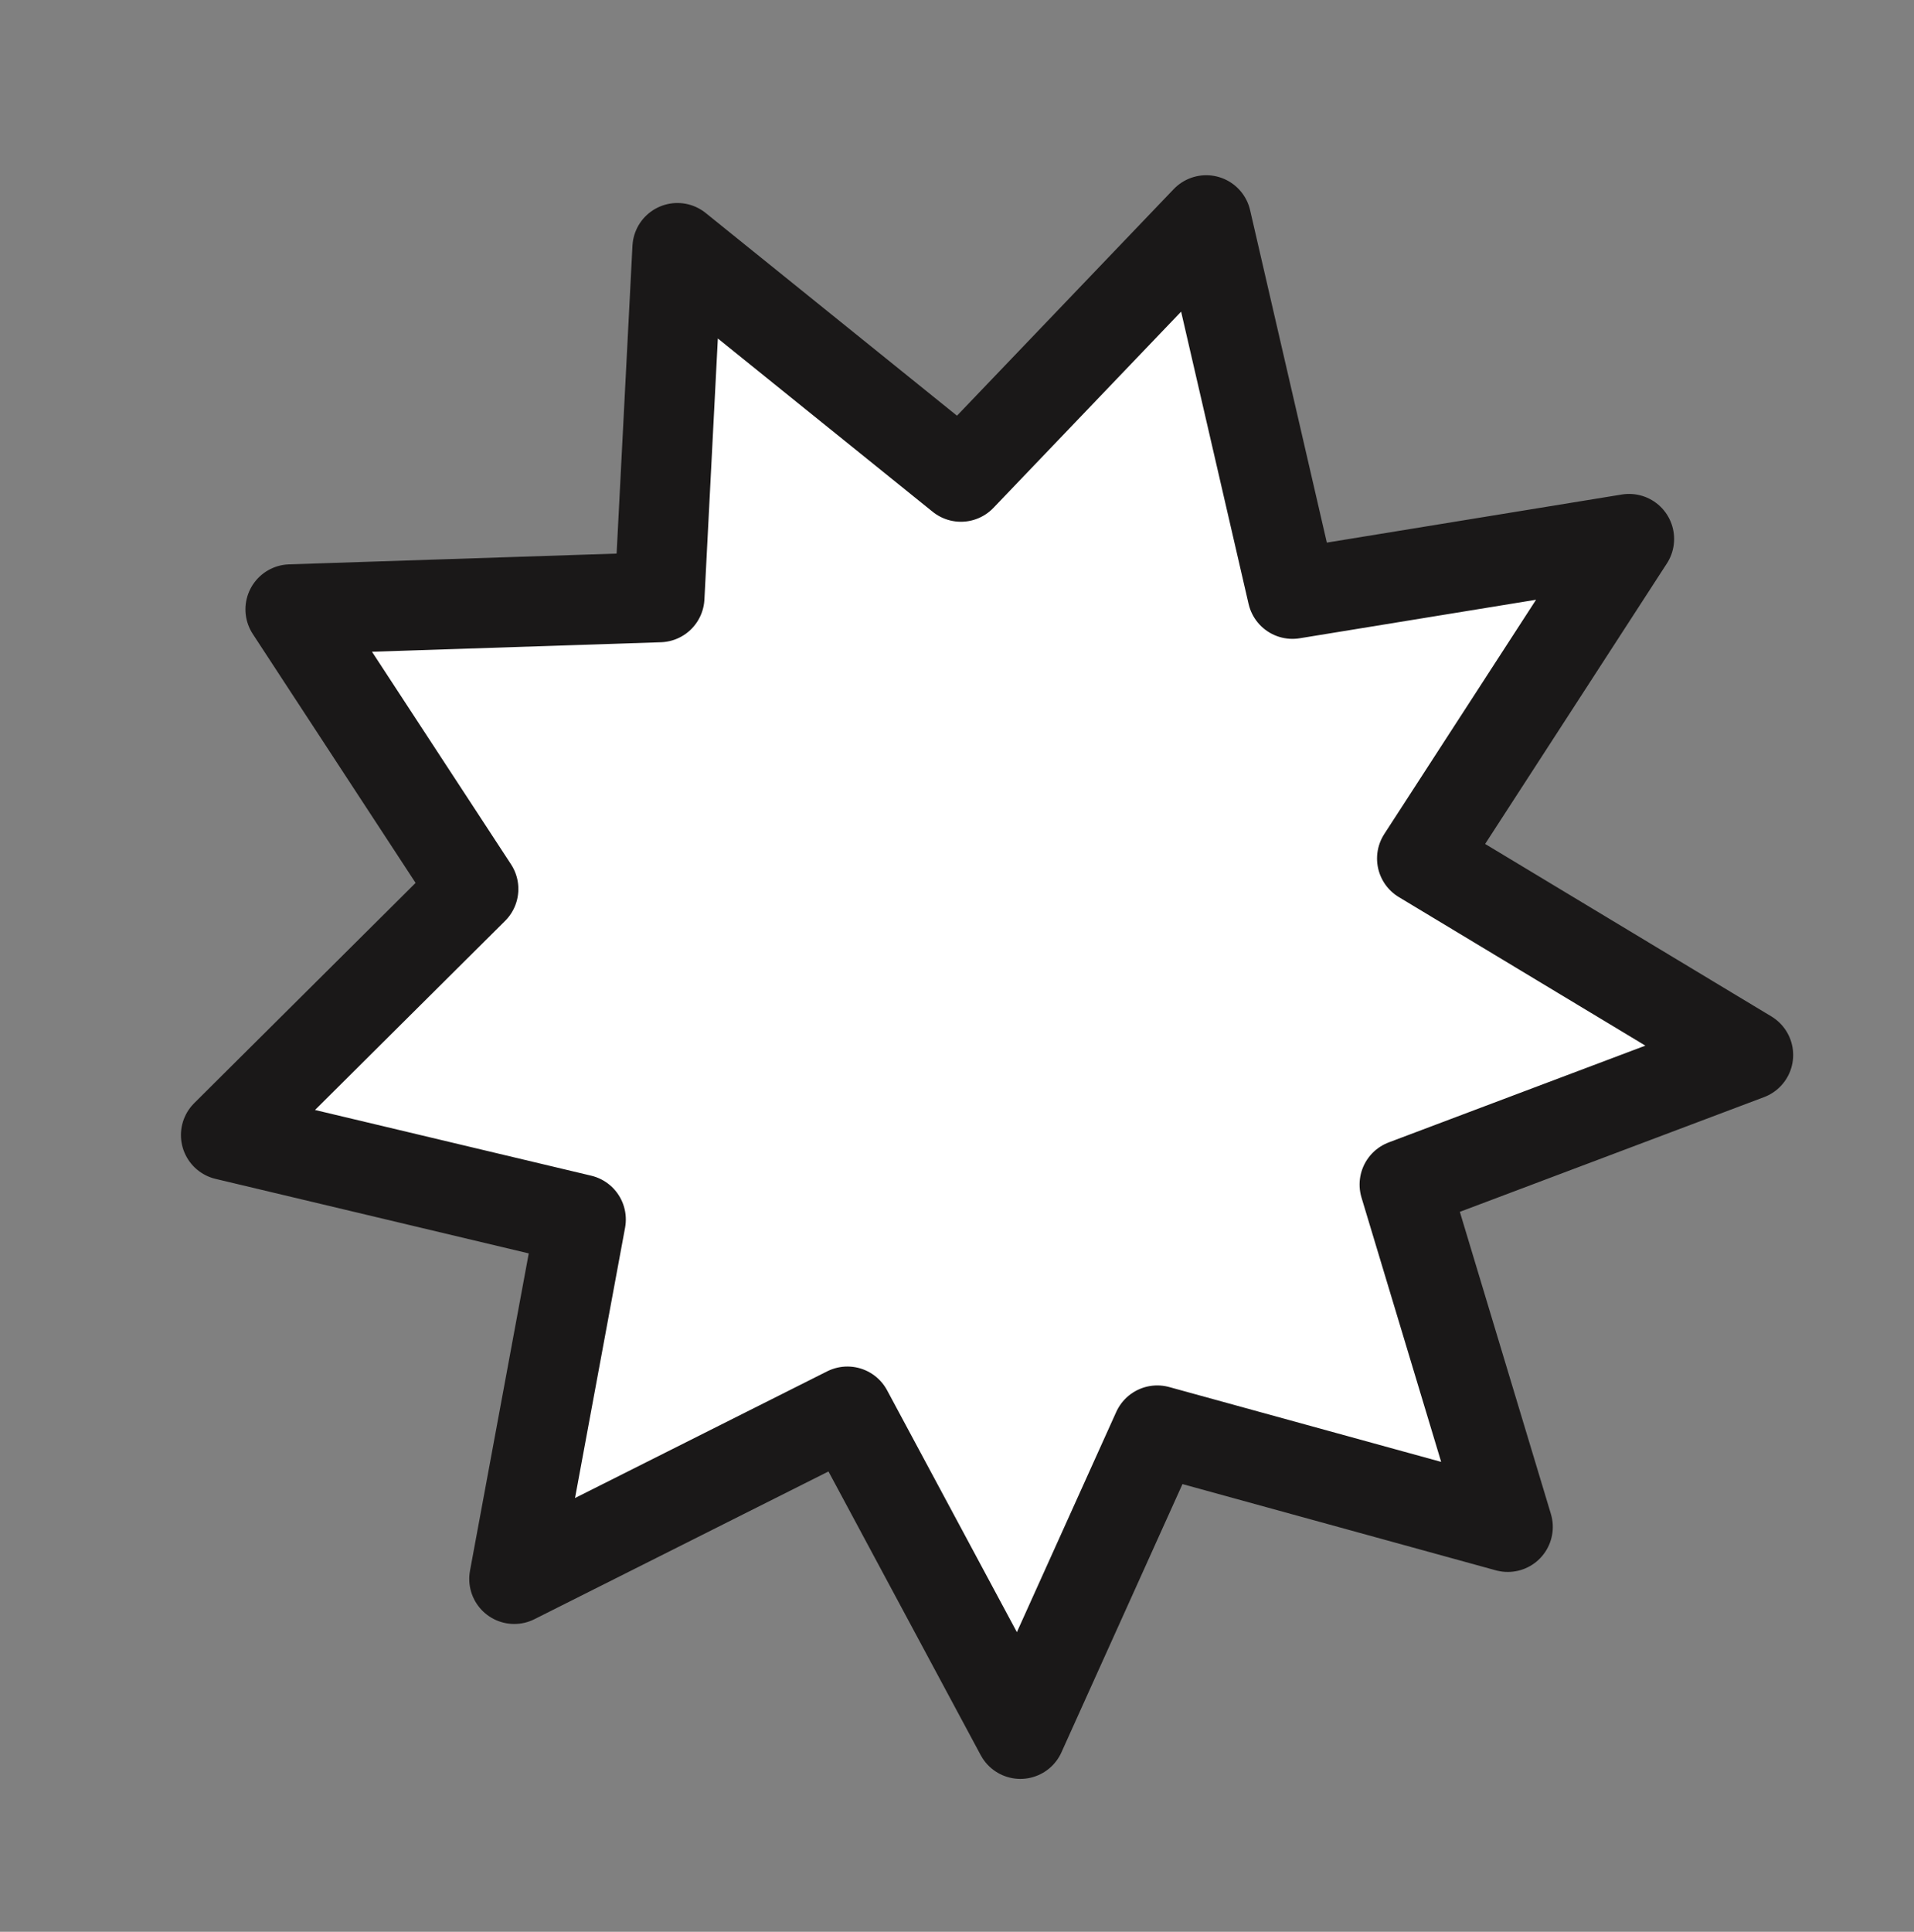<svg xmlns="http://www.w3.org/2000/svg" width="31.886" height="32.176" viewBox="0 0 31.886 32.176">
  <rect x="0" y="0" width="31.886" height="32.176" fill="#808080" stroke="none"/>
  <g id="mobile-menu-noutati-icon" transform="translate(-20.55 -245.152)">
    <path id="Path_322" data-name="Path 322" d="M910.367,1583.412l4.557,4.411-6.062.815.392,5.943-5.328-2.879-3.359,4.411-1.6-5.879-6.035,1.468,2.427-5.584-5.444-2.7,4.938-3.067-1.921-5.223,6.035,1.186,1.6-5.6,3.745,4.774,4.943-3.243v6.386l5.67.371Z" transform="translate(-1198.984 -1078.59) rotate(-13)" fill="#fff" stroke="#1a1818" stroke-linecap="round" stroke-linejoin="round" stroke-width="1.5"/>
  </g>
</svg>
